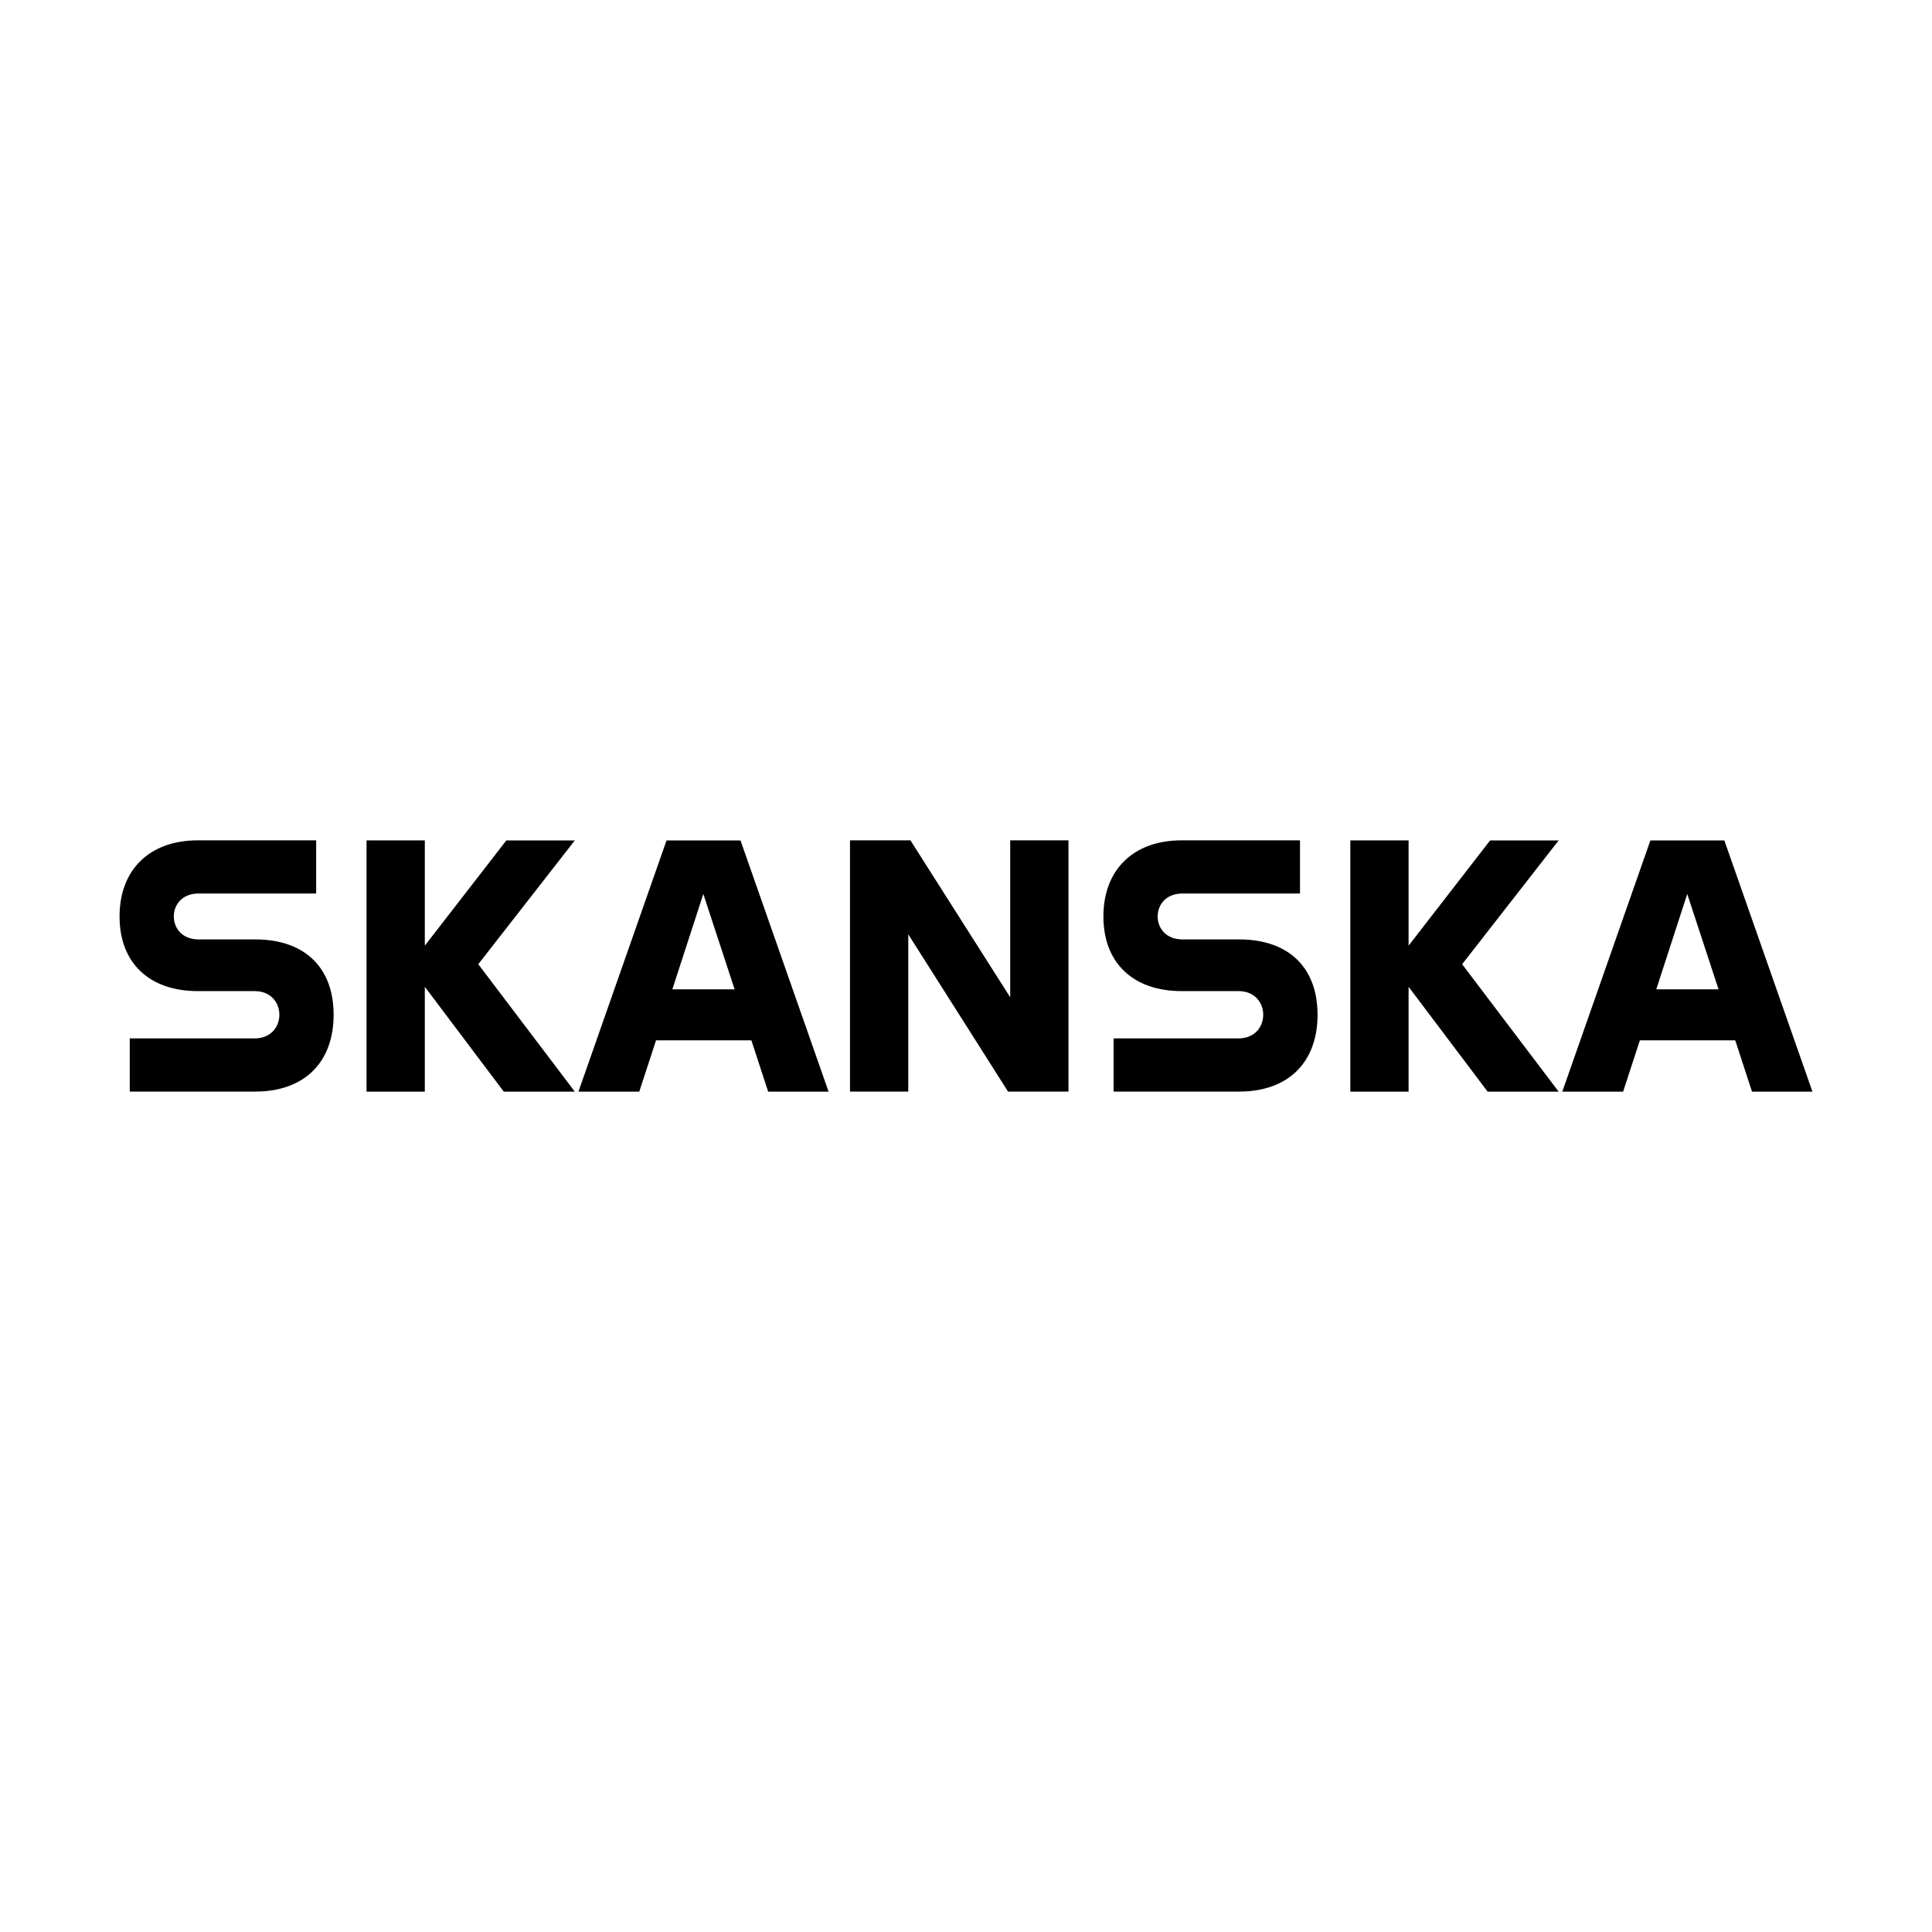 <?xml version="1.0" encoding="UTF-8"?>
<svg xmlns="http://www.w3.org/2000/svg" xmlns:xlink="http://www.w3.org/1999/xlink" version="1.1" viewBox="0 0 250 250">
  <defs>
    <style>
      .cls-1 {
        fill: none;
      }

      .cls-2 {
        clip-path: url(#clippath);
      }
    </style>
    <clipPath id="clippath">
      <rect class="cls-1" width="250" height="250"/>
    </clipPath>
  </defs>
  <!-- Generator: Adobe Illustrator 28.6.0, SVG Export Plug-In . SVG Version: 1.2.0 Build 709)  -->
  <g>
    <g id="Vrstva_1">
      <g class="cls-2">
        <path d="M214.32,128.02l4.01-12.34,4.05,12.34h-8.06ZM223.13,108.75h-9.57l-11.4,32.51h7.87l2.17-6.64h12.34l2.17,6.64h7.82l-11.4-32.51ZM192.83,108.75h8.86l-12.49,16.02,12.49,16.49h-9.19l-10.23-13.57v13.57h-7.54v-32.51h7.54v13.62l10.55-13.62ZM160.36,121.56c6.27,0,10.13,3.53,10.13,9.75s-3.86,9.94-10.13,9.94h-16.26v-6.88h16.16c2.12,0,3.2-1.51,3.2-3.06s-1.08-3.06-3.2-3.06h-7.35c-6.27,0-10.13-3.63-10.13-9.66s3.86-9.85,10.13-9.85h15.31v6.88h-15.22c-2.12,0-3.2,1.46-3.2,2.97s1.08,2.97,3.2,2.97h7.35ZM130.72,129.05v-20.31h7.54v32.51h-7.82l-12.91-20.35v20.35h-7.54v-32.51h7.82l12.91,20.31ZM87,128.02l4.01-12.34,4.05,12.34h-8.06ZM95.81,108.75h-9.56l-11.4,32.51h7.87l2.17-6.64h12.34l2.17,6.64h7.82l-11.4-32.51h0ZM65.52,108.75h8.86l-12.49,16.02,12.49,16.49h-9.19l-10.22-13.57v13.57h-7.54v-32.51h7.54v13.62l10.55-13.62ZM33.04,121.56c6.27,0,10.13,3.53,10.13,9.75s-3.86,9.94-10.13,9.94h-16.25v-6.88h16.16c2.12,0,3.2-1.51,3.2-3.06s-1.08-3.06-3.2-3.06h-7.35c-6.27,0-10.13-3.63-10.13-9.66s3.86-9.85,10.13-9.85h15.31v6.88h-15.22c-2.12,0-3.2,1.46-3.2,2.97s1.08,2.97,3.2,2.97h7.35Z"/>
      </g>
    </g>
  </g>
</svg>